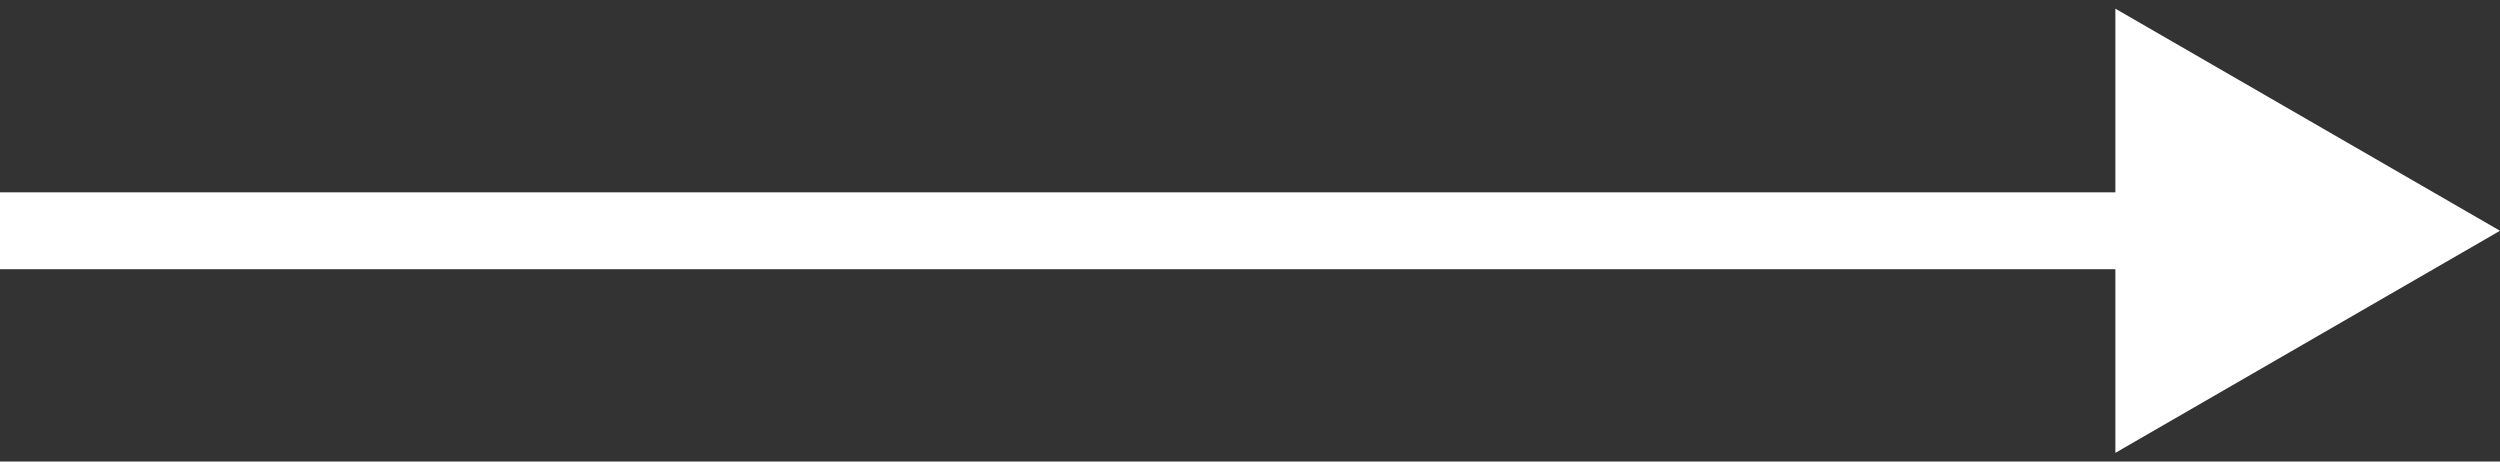 <?xml version="1.0" encoding="UTF-8"?> <svg xmlns="http://www.w3.org/2000/svg" width="65" height="12" viewBox="0 0 65 12" fill="none"><rect x="0" y="0" width="65" height="12" fill="#333333" stroke="none"/><path d="M65 6L55 0.226V11.774L65 6ZM0 6V7H56V6V5H0V6Z" fill="white"></path></svg> 